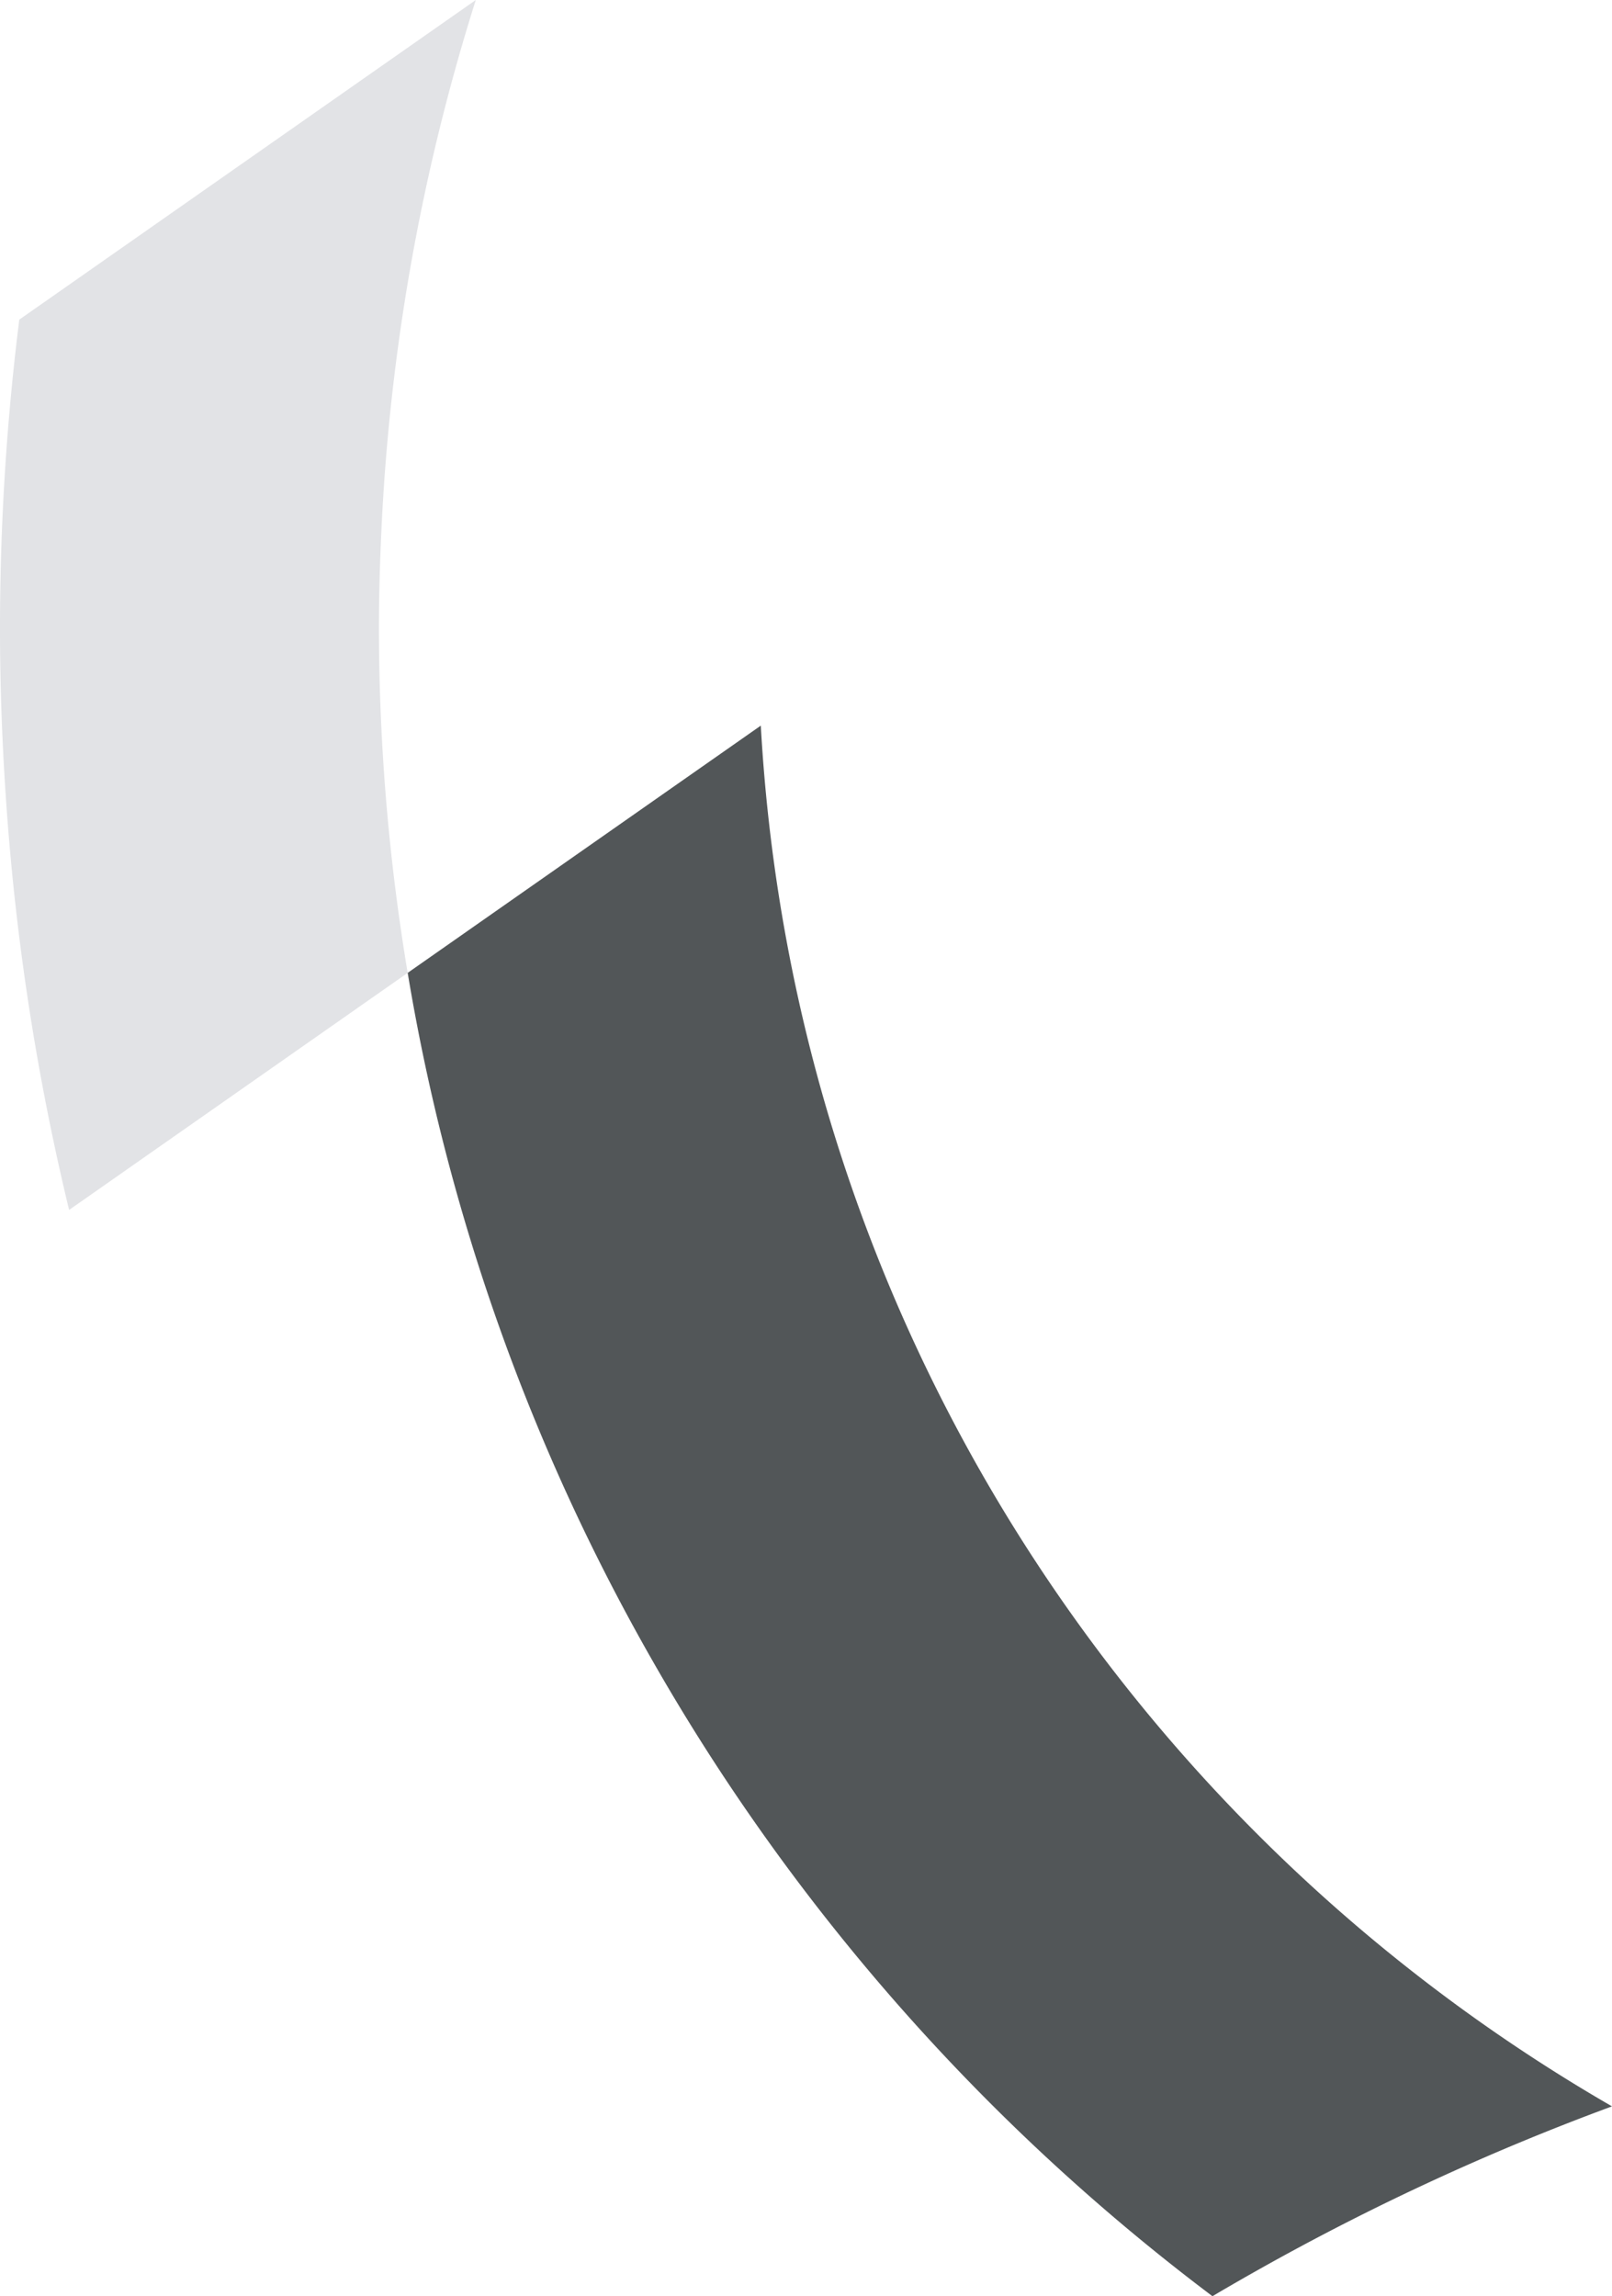 <svg xmlns="http://www.w3.org/2000/svg" width="366.317" height="521.826" viewBox="0 0 366.317 521.826">
  <g id="Group_1156" data-name="Group 1156" transform="translate(-155.488 -1113.953)">
    <path id="Path_184" data-name="Path 184" d="M163.391,1350.922a560.4,560.4,0,0,1-6.655-57.01c-.8-12.236-1.249-24.569-1.249-37.008h0a565.428,565.428,0,0,1,4.385-70.316l80.172-56.136,23.563-16.5a472.255,472.255,0,0,0-21.429,120.132c-.359,7.565-.578,15.166-.578,22.82h0a476.392,476.392,0,0,0,6.532,78.139l-7.877,5.514-51.3,35.925-17.763,12.437Q166.653,1370.157,163.391,1350.922Z" transform="translate(0 0)" fill="#e2e3e6"/>
    <g id="Group_77" data-name="Group 77" transform="translate(248.133 1278.857)">
      <path id="Path_185" data-name="Path 185" d="M289.711,1461.848q-12.236-17.548-22.879-36.225a470.274,470.274,0,0,1-55.547-156.169l78.177-54.742,2.064-1.444c7.505,134.3,83.41,250.256,193.431,313.782a556.967,556.967,0,0,0-79.853,36.842q-5.509,3.089-10.942,6.3A476.289,476.289,0,0,1,289.711,1461.848Z" transform="translate(-211.285 -1213.269)" fill="#525658"/>
    </g>
  </g>
</svg>
